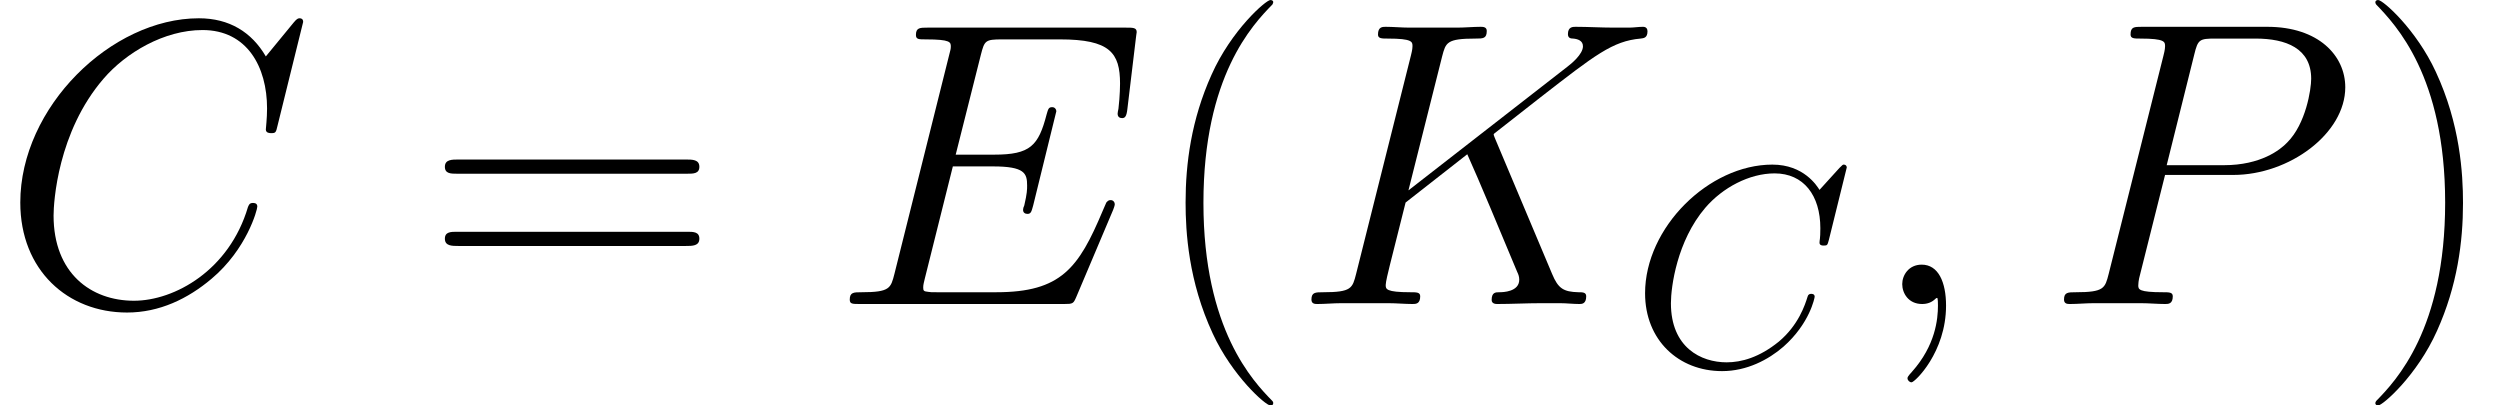 <?xml version='1.0' encoding='UTF-8'?>
<!-- This file was generated by dvisvgm 2.6.3 -->
<svg version='1.1' xmlns='http://www.w3.org/2000/svg' xmlns:xlink='http://www.w3.org/1999/xlink' width='98.19pt' height='15.913pt' viewBox='56.413 53.813 98.19 15.913'>
<defs>
<path id='g0-67' d='M8.48 -7.755C8.48 -7.788 8.458 -7.866 8.357 -7.866C8.324 -7.866 8.313 -7.855 8.19 -7.733L7.409 -6.873C7.309 -7.03 6.795 -7.866 5.557 -7.866C3.068 -7.866 0.558 -5.401 0.558 -2.812C0.558 -0.971 1.875 0.245 3.582 0.245C4.553 0.245 5.401 -0.201 5.992 -0.714C7.03 -1.629 7.219 -2.644 7.219 -2.678C7.219 -2.79 7.108 -2.79 7.085 -2.79C7.018 -2.79 6.963 -2.767 6.94 -2.678C6.84 -2.354 6.583 -1.562 5.813 -0.915C5.043 -0.29 4.341 -0.1 3.76 -0.1C2.756 -0.1 1.573 -0.681 1.573 -2.421C1.573 -3.057 1.808 -4.865 2.923 -6.17C3.604 -6.963 4.653 -7.521 5.646 -7.521C6.784 -7.521 7.442 -6.661 7.442 -5.367C7.442 -4.921 7.409 -4.91 7.409 -4.798S7.532 -4.686 7.576 -4.686C7.721 -4.686 7.721 -4.709 7.777 -4.91L8.48 -7.755Z'/>
<path id='g1-59' d='M3.108 0.064C3.108 -0.861 2.805 -1.546 2.152 -1.546C1.642 -1.546 1.387 -1.132 1.387 -0.781S1.626 0 2.168 0C2.375 0 2.55 -0.064 2.694 -0.207C2.726 -0.239 2.742 -0.239 2.758 -0.239C2.79 -0.239 2.79 -0.016 2.79 0.064C2.79 0.59 2.694 1.626 1.769 2.662C1.594 2.853 1.594 2.885 1.594 2.917C1.594 2.997 1.674 3.076 1.753 3.076C1.881 3.076 3.108 1.897 3.108 0.064Z'/>
<path id='g1-67' d='M11.907 -11.078C11.907 -11.222 11.796 -11.222 11.764 -11.222S11.668 -11.222 11.541 -11.063L10.441 -9.724C9.883 -10.68 9.006 -11.222 7.811 -11.222C4.368 -11.222 0.797 -7.731 0.797 -3.985C0.797 -1.323 2.662 0.335 4.989 0.335C6.265 0.335 7.38 -0.207 8.305 -0.988C9.692 -2.152 10.106 -3.698 10.106 -3.826C10.106 -3.969 9.979 -3.969 9.931 -3.969C9.787 -3.969 9.771 -3.873 9.739 -3.81C9.006 -1.323 6.854 -0.128 5.26 -0.128C3.571 -0.128 2.104 -1.211 2.104 -3.475C2.104 -3.985 2.264 -6.759 4.065 -8.847C4.941 -9.867 6.44 -10.76 7.954 -10.76C9.708 -10.76 10.489 -9.309 10.489 -7.683C10.489 -7.269 10.441 -6.918 10.441 -6.854C10.441 -6.711 10.6 -6.711 10.648 -6.711C10.823 -6.711 10.839 -6.727 10.903 -7.014L11.907 -11.078Z'/>
<path id='g1-69' d='M11.078 -3.698C11.094 -3.746 11.142 -3.858 11.142 -3.921C11.142 -4.001 11.078 -4.081 10.983 -4.081C10.919 -4.081 10.887 -4.065 10.839 -4.017C10.807 -4.001 10.807 -3.969 10.664 -3.65C9.724 -1.419 9.038 -0.462 6.488 -0.462H4.16C3.937 -0.462 3.905 -0.462 3.81 -0.478C3.634 -0.494 3.618 -0.526 3.618 -0.654C3.618 -0.765 3.65 -0.861 3.682 -1.004L4.782 -5.404H6.36C7.603 -5.404 7.699 -5.133 7.699 -4.655C7.699 -4.495 7.699 -4.352 7.588 -3.873C7.556 -3.81 7.54 -3.746 7.54 -3.698C7.54 -3.587 7.619 -3.539 7.715 -3.539C7.859 -3.539 7.874 -3.65 7.938 -3.873L8.847 -7.572C8.847 -7.651 8.783 -7.731 8.687 -7.731C8.544 -7.731 8.528 -7.667 8.464 -7.444C8.145 -6.217 7.827 -5.866 6.408 -5.866H4.894L5.882 -9.787C6.025 -10.345 6.057 -10.393 6.711 -10.393H8.99C10.951 -10.393 11.349 -9.867 11.349 -8.656C11.349 -8.64 11.349 -8.193 11.286 -7.667C11.27 -7.603 11.254 -7.508 11.254 -7.476C11.254 -7.348 11.333 -7.301 11.429 -7.301C11.541 -7.301 11.604 -7.364 11.636 -7.651L11.971 -10.441C11.971 -10.489 12.003 -10.648 12.003 -10.68C12.003 -10.855 11.86 -10.855 11.573 -10.855H3.794C3.491 -10.855 3.332 -10.855 3.332 -10.568C3.332 -10.393 3.443 -10.393 3.714 -10.393C4.702 -10.393 4.702 -10.281 4.702 -10.106C4.702 -10.026 4.686 -9.963 4.639 -9.787L2.487 -1.18C2.343 -0.622 2.311 -0.462 1.196 -0.462C0.893 -0.462 0.733 -0.462 0.733 -0.175C0.733 0 0.829 0 1.148 0H9.15C9.5 0 9.516 -0.016 9.628 -0.271L11.078 -3.698Z'/>
<path id='g1-75' d='M7.97 -6.44C7.954 -6.488 7.89 -6.615 7.89 -6.663C7.89 -6.679 7.906 -6.695 8.177 -6.902L9.724 -8.114C11.86 -9.771 12.561 -10.329 13.661 -10.425C13.772 -10.441 13.932 -10.441 13.932 -10.712C13.932 -10.807 13.884 -10.887 13.756 -10.887C13.581 -10.887 13.39 -10.855 13.214 -10.855H12.609C12.115 -10.855 11.589 -10.887 11.11 -10.887C10.999 -10.887 10.807 -10.887 10.807 -10.6C10.807 -10.441 10.919 -10.425 11.015 -10.425C11.19 -10.409 11.397 -10.345 11.397 -10.122C11.397 -9.803 10.919 -9.421 10.792 -9.325L4.543 -4.463L5.866 -9.724C6.009 -10.266 6.041 -10.425 7.173 -10.425C7.476 -10.425 7.619 -10.425 7.619 -10.728C7.619 -10.887 7.46 -10.887 7.38 -10.887C7.093 -10.887 6.759 -10.855 6.456 -10.855H4.575C4.288 -10.855 3.937 -10.887 3.65 -10.887C3.523 -10.887 3.347 -10.887 3.347 -10.584C3.347 -10.425 3.491 -10.425 3.73 -10.425C4.702 -10.425 4.702 -10.297 4.702 -10.122C4.702 -10.09 4.702 -9.995 4.639 -9.755L2.487 -1.18C2.343 -0.622 2.311 -0.462 1.196 -0.462C0.893 -0.462 0.733 -0.462 0.733 -0.175C0.733 0 0.877 0 0.972 0C1.275 0 1.594 -0.032 1.897 -0.032H3.762C4.065 -0.032 4.4 0 4.702 0C4.83 0 5.005 0 5.005 -0.303C5.005 -0.462 4.862 -0.462 4.623 -0.462C3.65 -0.462 3.65 -0.59 3.65 -0.749C3.65 -0.861 3.746 -1.259 3.81 -1.514L4.431 -3.985L6.854 -5.882C7.317 -4.862 8.161 -2.821 8.815 -1.259C8.863 -1.164 8.895 -1.068 8.895 -0.956C8.895 -0.478 8.257 -0.462 8.114 -0.462S7.811 -0.462 7.811 -0.159C7.811 0 7.986 0 8.034 0C8.592 0 9.182 -0.032 9.739 -0.032H10.505C10.744 -0.032 11.015 0 11.254 0C11.349 0 11.525 0 11.525 -0.303C11.525 -0.462 11.381 -0.462 11.222 -0.462C10.632 -0.478 10.425 -0.606 10.186 -1.18L7.97 -6.44Z'/>
<path id='g1-80' d='M4.718 -5.069H7.396C9.596 -5.069 11.796 -6.695 11.796 -8.512C11.796 -9.755 10.744 -10.887 8.735 -10.887H3.81C3.507 -10.887 3.363 -10.887 3.363 -10.584C3.363 -10.425 3.507 -10.425 3.746 -10.425C4.718 -10.425 4.718 -10.297 4.718 -10.122C4.718 -10.09 4.718 -9.995 4.655 -9.755L2.503 -1.18C2.359 -0.622 2.327 -0.462 1.211 -0.462C0.909 -0.462 0.749 -0.462 0.749 -0.175C0.749 0 0.893 0 0.988 0C1.291 0 1.61 -0.032 1.913 -0.032H3.778C4.081 -0.032 4.415 0 4.718 0C4.846 0 5.021 0 5.021 -0.303C5.021 -0.462 4.878 -0.462 4.639 -0.462C3.682 -0.462 3.666 -0.574 3.666 -0.733C3.666 -0.813 3.682 -0.925 3.698 -1.004L4.718 -5.069ZM5.866 -9.803C6.009 -10.393 6.073 -10.425 6.695 -10.425H8.273C9.468 -10.425 10.457 -10.042 10.457 -8.847C10.457 -8.432 10.25 -7.077 9.516 -6.344C9.245 -6.057 8.48 -5.452 7.03 -5.452H4.782L5.866 -9.803Z'/>
<path id='g2-40' d='M4.878 3.889C4.878 3.873 4.878 3.842 4.83 3.794C4.097 3.045 2.136 1.004 2.136 -3.969S4.065 -10.967 4.846 -11.764C4.846 -11.78 4.878 -11.812 4.878 -11.86S4.83 -11.939 4.766 -11.939C4.591 -11.939 3.236 -10.76 2.455 -9.006C1.658 -7.237 1.435 -5.515 1.435 -3.985C1.435 -2.837 1.546 -0.893 2.503 1.164C3.268 2.821 4.575 3.985 4.766 3.985C4.846 3.985 4.878 3.953 4.878 3.889Z'/>
<path id='g2-41' d='M4.192 -3.969C4.192 -5.117 4.081 -7.062 3.124 -9.118C2.359 -10.776 1.052 -11.939 0.861 -11.939C0.813 -11.939 0.749 -11.923 0.749 -11.844C0.749 -11.812 0.765 -11.796 0.781 -11.764C1.546 -10.967 3.491 -8.942 3.491 -3.985C3.491 0.988 1.562 3.013 0.781 3.81C0.765 3.842 0.749 3.858 0.749 3.889C0.749 3.969 0.813 3.985 0.861 3.985C1.036 3.985 2.391 2.805 3.172 1.052C3.969 -0.717 4.192 -2.439 4.192 -3.969Z'/>
<path id='g2-61' d='M10.25 -5.117C10.489 -5.117 10.728 -5.117 10.728 -5.388C10.728 -5.675 10.457 -5.675 10.186 -5.675H1.275C1.004 -5.675 0.733 -5.675 0.733 -5.388C0.733 -5.117 0.972 -5.117 1.211 -5.117H10.25ZM10.186 -2.279C10.457 -2.279 10.728 -2.279 10.728 -2.566C10.728 -2.837 10.489 -2.837 10.25 -2.837H1.211C0.972 -2.837 0.733 -2.837 0.733 -2.566C0.733 -2.279 1.004 -2.279 1.275 -2.279H10.186Z'/>
</defs>
<g id='page1'>
<use x='56.413' y='65.753' xlink:href='#g1-67'/>
<use x='73.153' y='65.753' xlink:href='#g2-61'/>
<use x='89.055' y='65.753' xlink:href='#g1-69'/>
<use x='101.543' y='65.753' xlink:href='#g2-40'/>
<use x='107.188' y='65.753' xlink:href='#g1-75'/>
<use x='120.467' y='68.144' xlink:href='#g0-67'/>
<use x='129.738' y='65.753' xlink:href='#g1-59'/>
<use x='136.73' y='65.753' xlink:href='#g1-80'/>
<use x='148.958' y='65.753' xlink:href='#g2-41'/>
</g>
</svg>